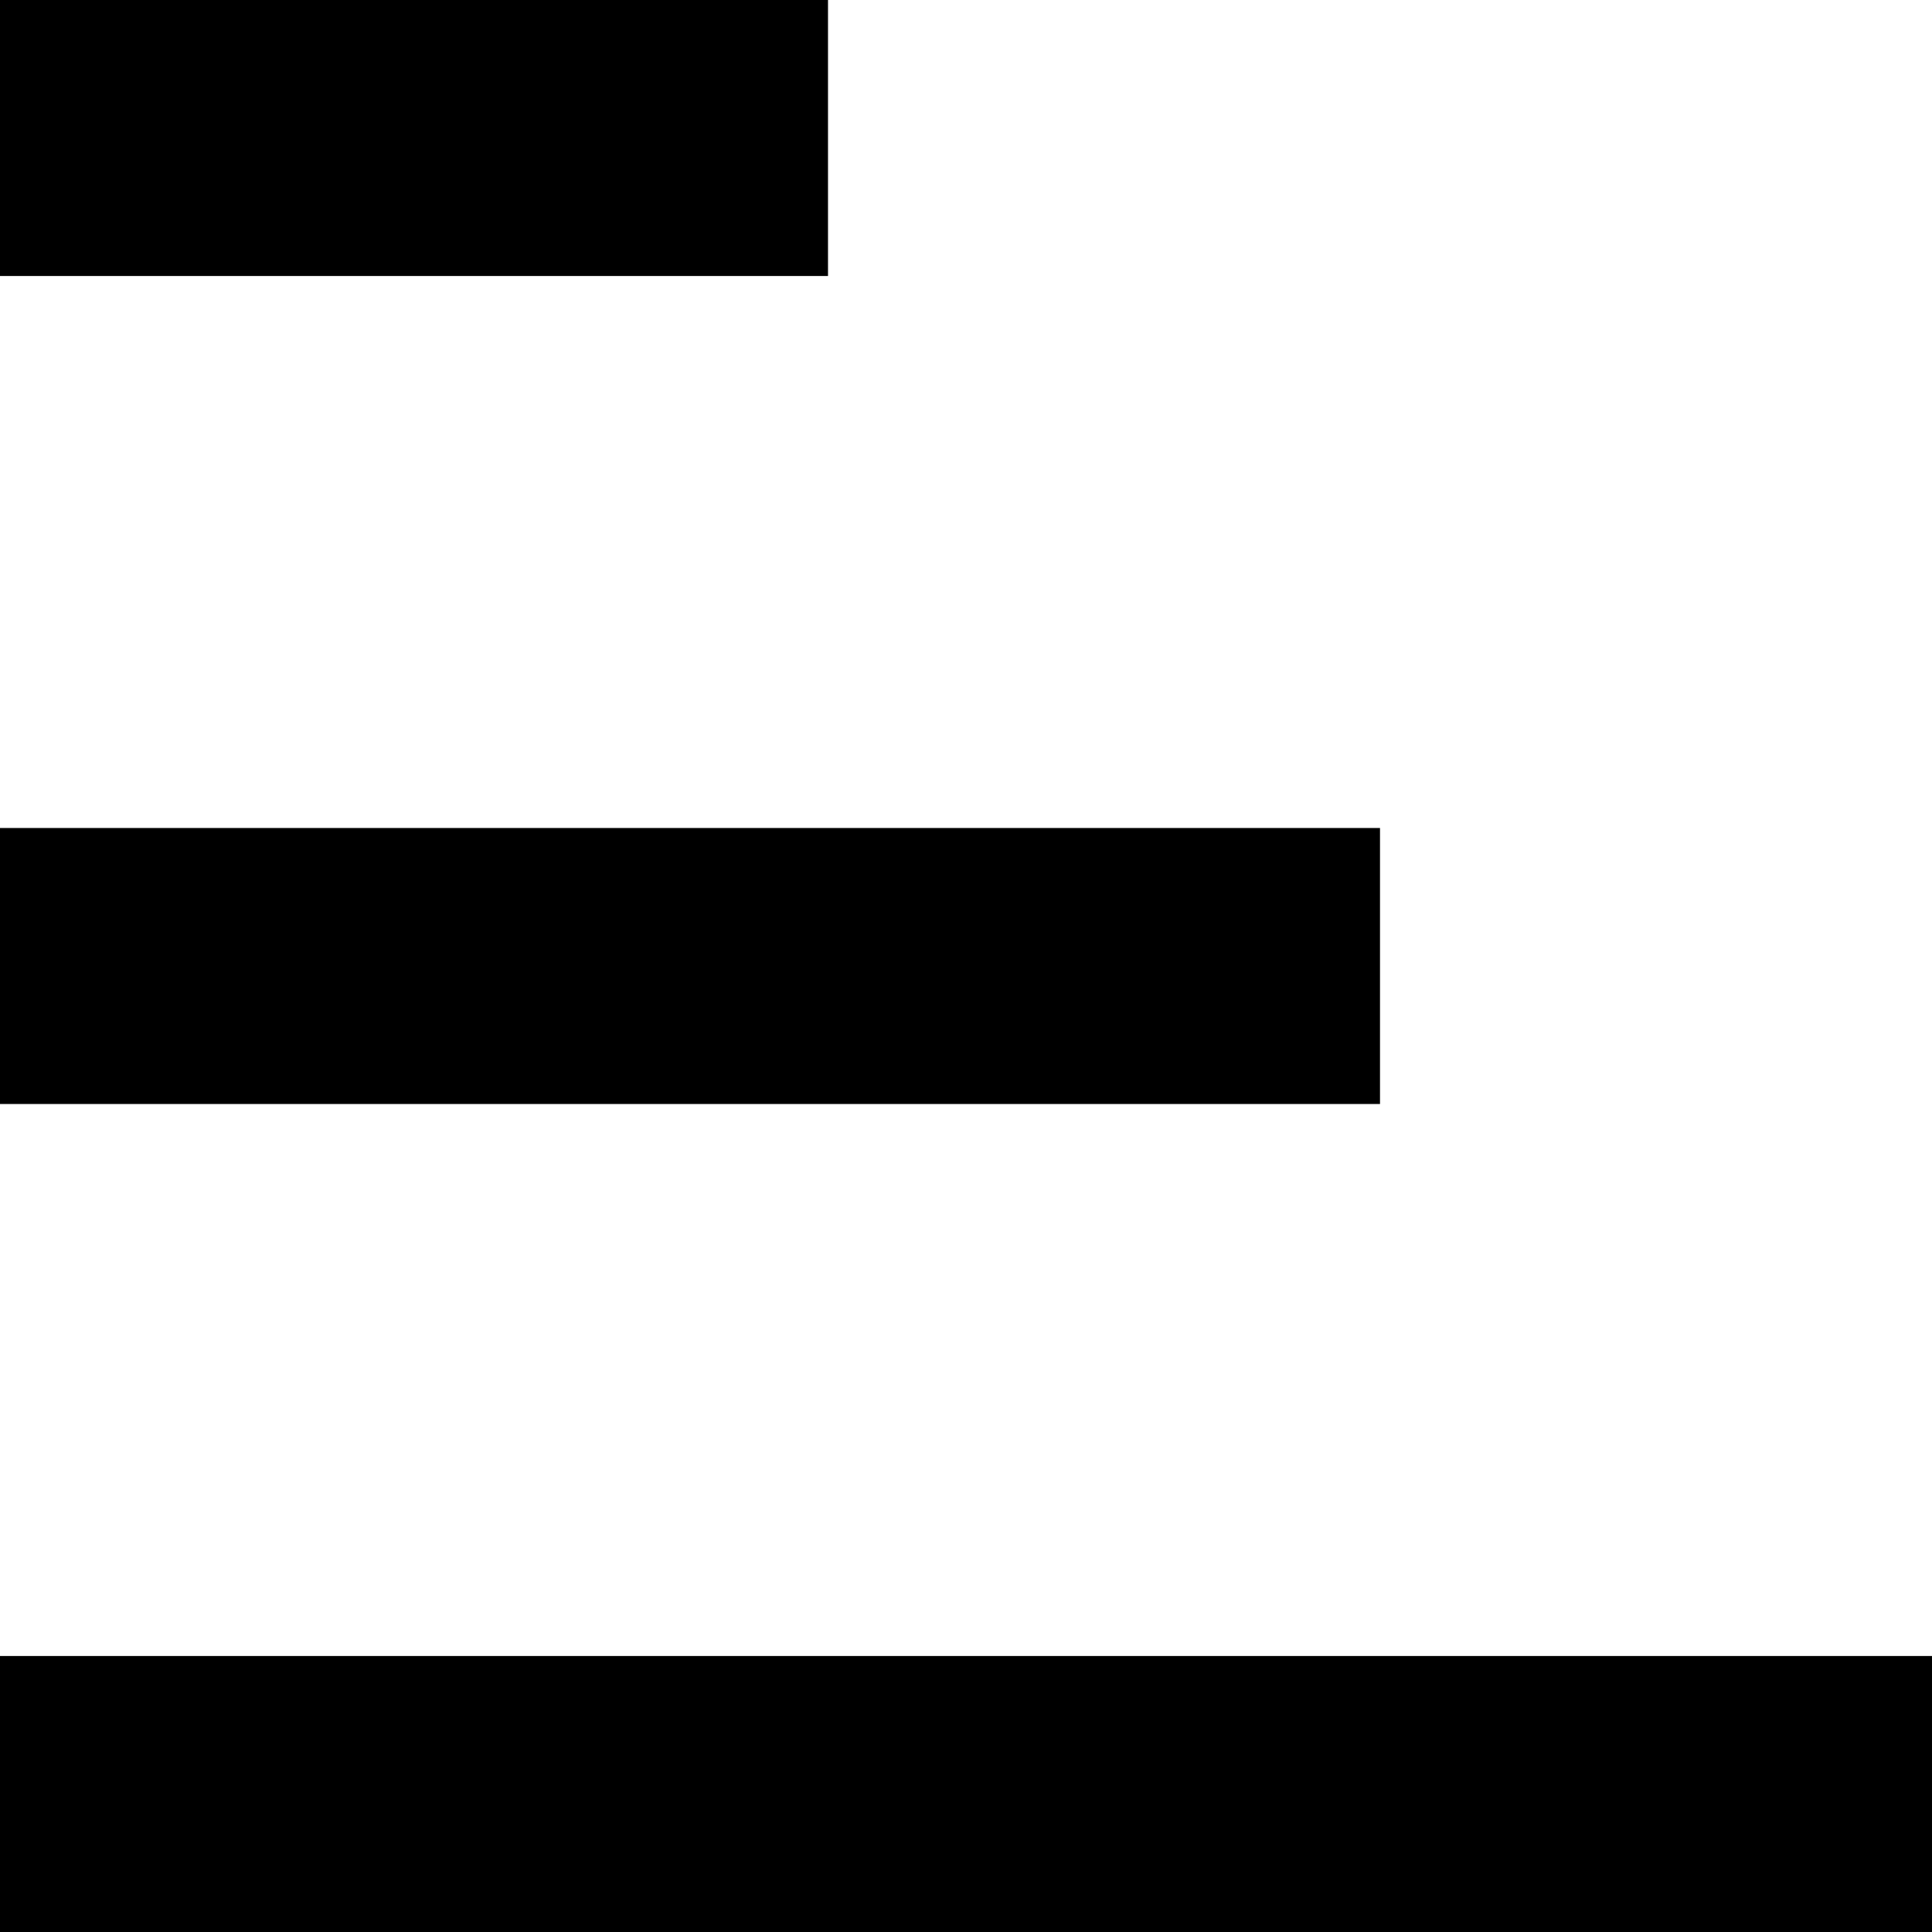 <svg width="7" height="7" viewBox="0 0 7 7" fill="none" xmlns="http://www.w3.org/2000/svg">
<rect width="3" height="1" fill="black"/>
<rect y="3" width="5" height="1" fill="black"/>
<rect y="6" width="7" height="1" fill="black"/>
</svg>
